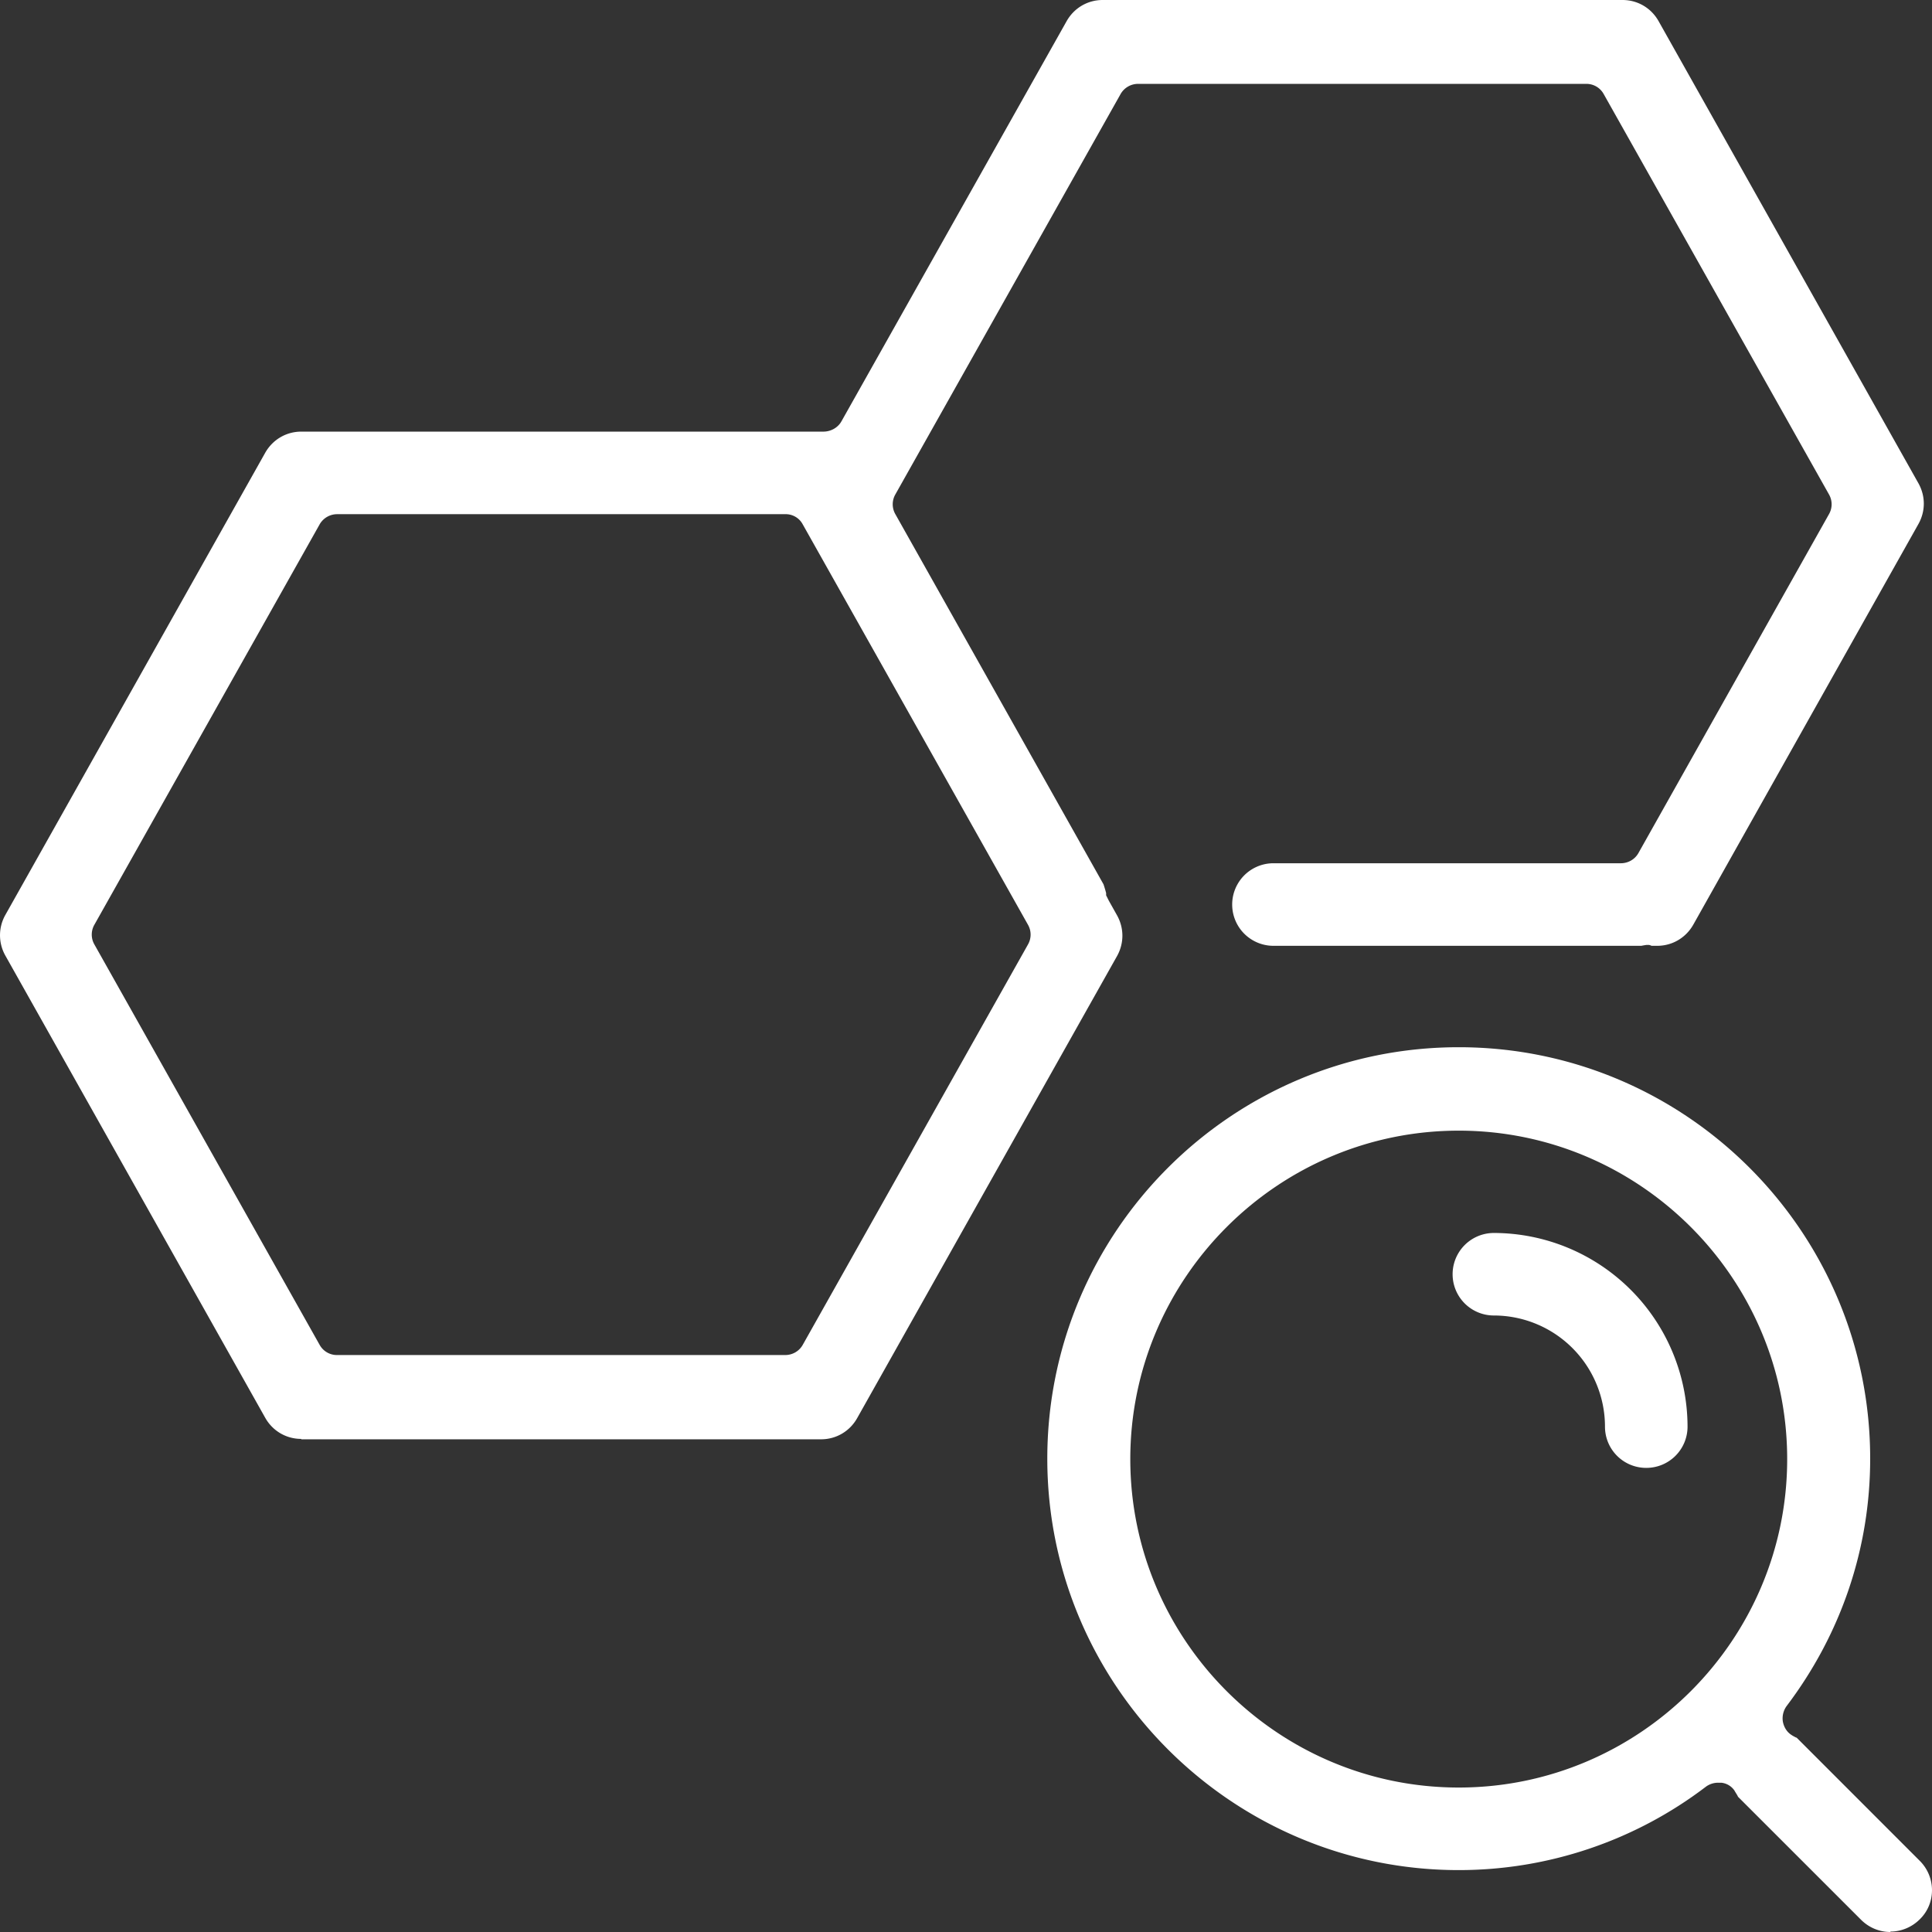 <svg width="49" height="49" fill="none" xmlns="http://www.w3.org/2000/svg"><rect width="100%" height="100%" fill="#333333" stroke="none"/><path d="M7.64 36.494c-.379 0-.724-.2-.913-.535L.134 24.233a1.049 1.049 0 0 1 0-1.025l6.593-11.726c.19-.334.534-.535.913-.535h13.242c.19 0 .367-.1.456-.256L27.053.535c.19-.335.534-.535.913-.535h13.186c.379 0 .724.2.913.535l6.593 11.726c.179.323.179.702 0 1.025l-5.713 10.167c-.19.334-.534.535-.913.535h-.145s-.044-.023-.078-.023h-.044s-.09.012-.134.023h-9.333a1.046 1.046 0 1 1 0-2.094h8.81c.189 0 .356-.1.445-.256l4.834-8.597a.503.503 0 0 0 0-.502L40.672 2.383a.5.5 0 0 0-.445-.256h-11.36a.51.51 0 0 0-.445.256L22.708 12.54a.503.503 0 0 0 0 .5l5.28 9.389s.044.133.066.222v.056l.067.134.212.378c.178.323.178.702 0 1.025L21.738 35.97c-.189.334-.534.534-.913.534H7.64v-.011Zm.913-23.453a.51.51 0 0 0-.445.256L2.394 23.453a.503.503 0 0 0 0 .501l5.714 10.157a.5.5 0 0 0 .445.256h11.36c.19 0 .356-.1.445-.256l5.714-10.157a.503.503 0 0 0 0-.5l-5.714-10.157a.488.488 0 0 0-.445-.256H8.553ZM41.753 37.229c-.58 0-1.047-.468-1.047-1.047a2.82 2.82 0 0 0-2.818-2.818 1.046 1.046 0 1 1 0-2.093 4.92 4.92 0 0 1 4.912 4.911c0 .58-.468 1.047-1.047 1.047Z" fill="#fff"/><path d="M47.945 49c-.279 0-.546-.111-.746-.312L44.08 45.57l-.01-.022c-.023-.045-.057-.09-.079-.134a.463.463 0 0 0-.334-.2h-.078a.52.52 0 0 0-.312.1 10.333 10.333 0 0 1-6.27 2.116c-5.747 0-10.435-4.678-10.435-10.435 0-5.757 4.677-10.435 10.435-10.435 5.758 0 10.435 4.678 10.435 10.435 0 2.272-.735 4.443-2.116 6.27a.532.532 0 0 0-.1.39c.023.133.09.256.2.334.045.033.09.055.134.078 0 0 .011 0 .023.01l3.118 3.119c.412.412.412 1.08 0 1.481-.2.2-.468.312-.746.312V49ZM36.997 28.676c-4.588 0-8.33 3.742-8.33 8.33s3.742 8.33 8.33 8.33c4.589 0 8.33-3.742 8.33-8.33s-3.741-8.33-8.33-8.33Z" fill="#fff"/></svg>